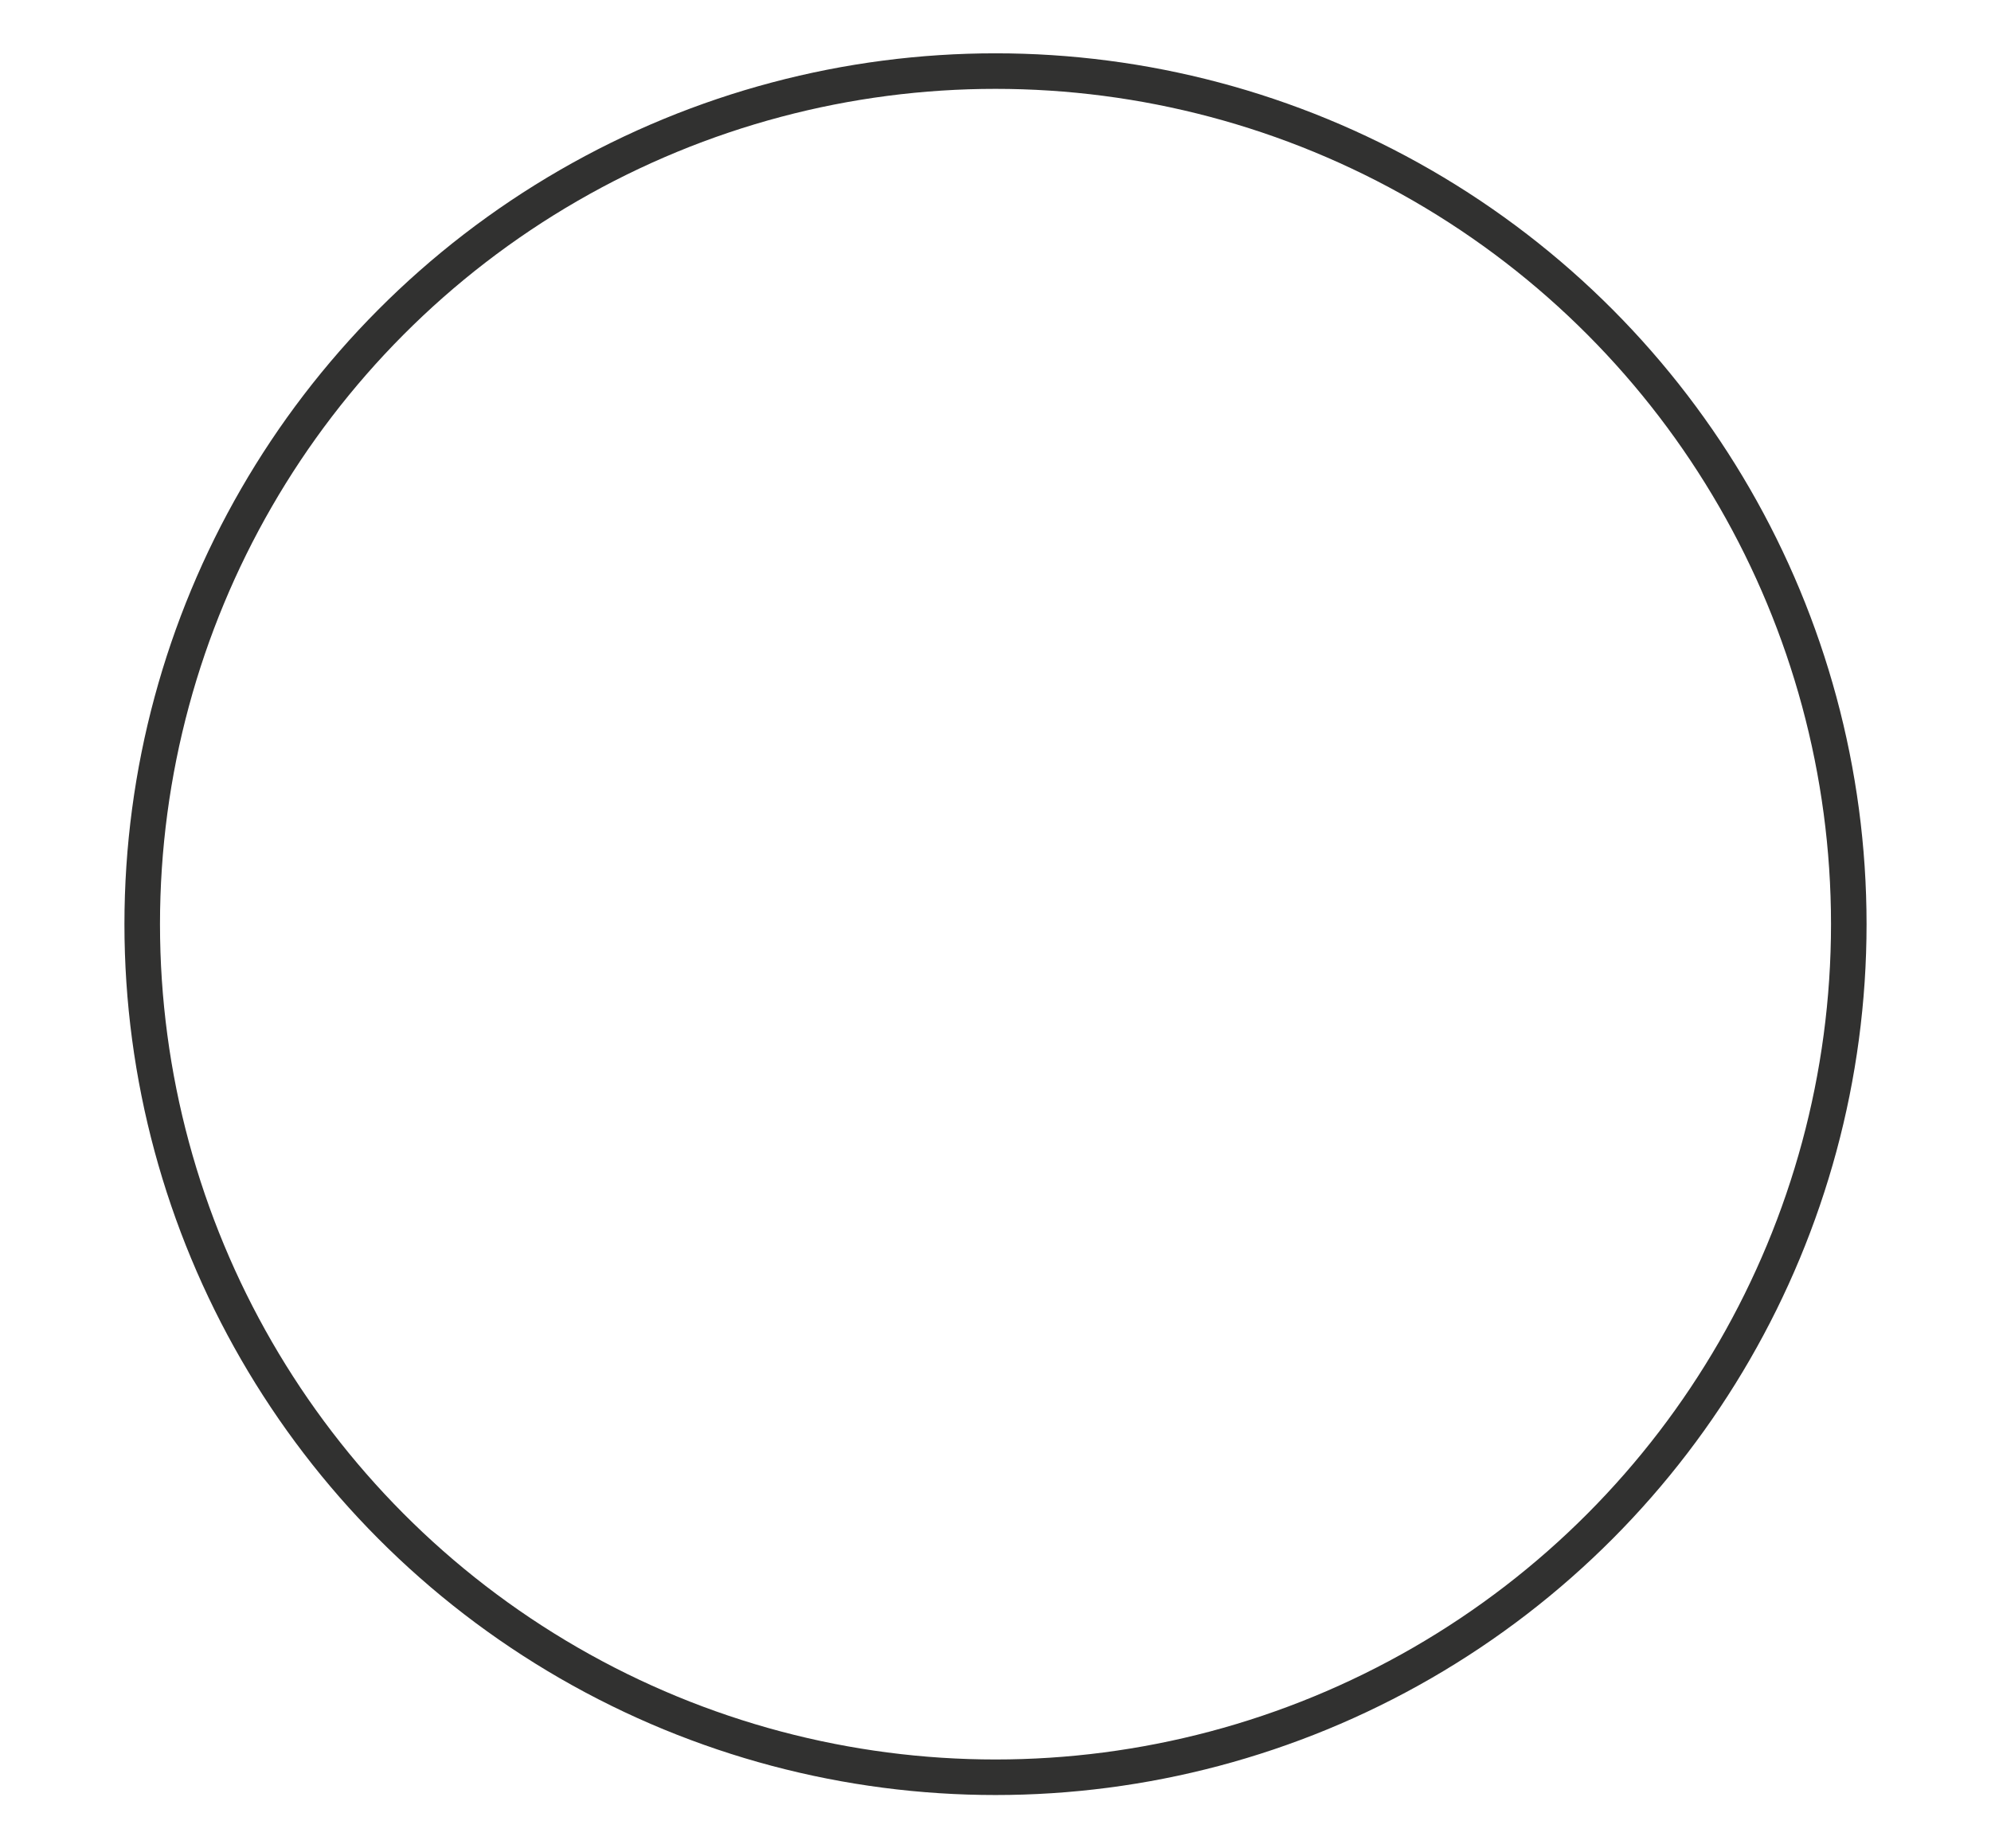 <?xml version="1.0" encoding="UTF-8"?>
<svg width="14px" height="13px" viewBox="0 0 14 13" version="1.1" xmlns="http://www.w3.org/2000/svg" xmlns:xlink="http://www.w3.org/1999/xlink">
    <!-- Generator: Sketch 50.2 (55047) - http://www.bohemiancoding.com/sketch -->
    <title>Oval</title>
    <desc>Created with Sketch.</desc>
    <defs></defs>
    <g id="Page-1" stroke="none" stroke-width="1" fill="none" fill-rule="evenodd">
        <g id="Ettevõttest" transform="translate(-886, -1507)" stroke="#313130" stroke-width="0.25">
            <g id="Group-7-Copy-14" transform="translate(887, 1506)">
                <circle id="Oval" cx="6" cy="7.5" r="6"></circle>
            </g>
        </g>
    </g>
</svg>